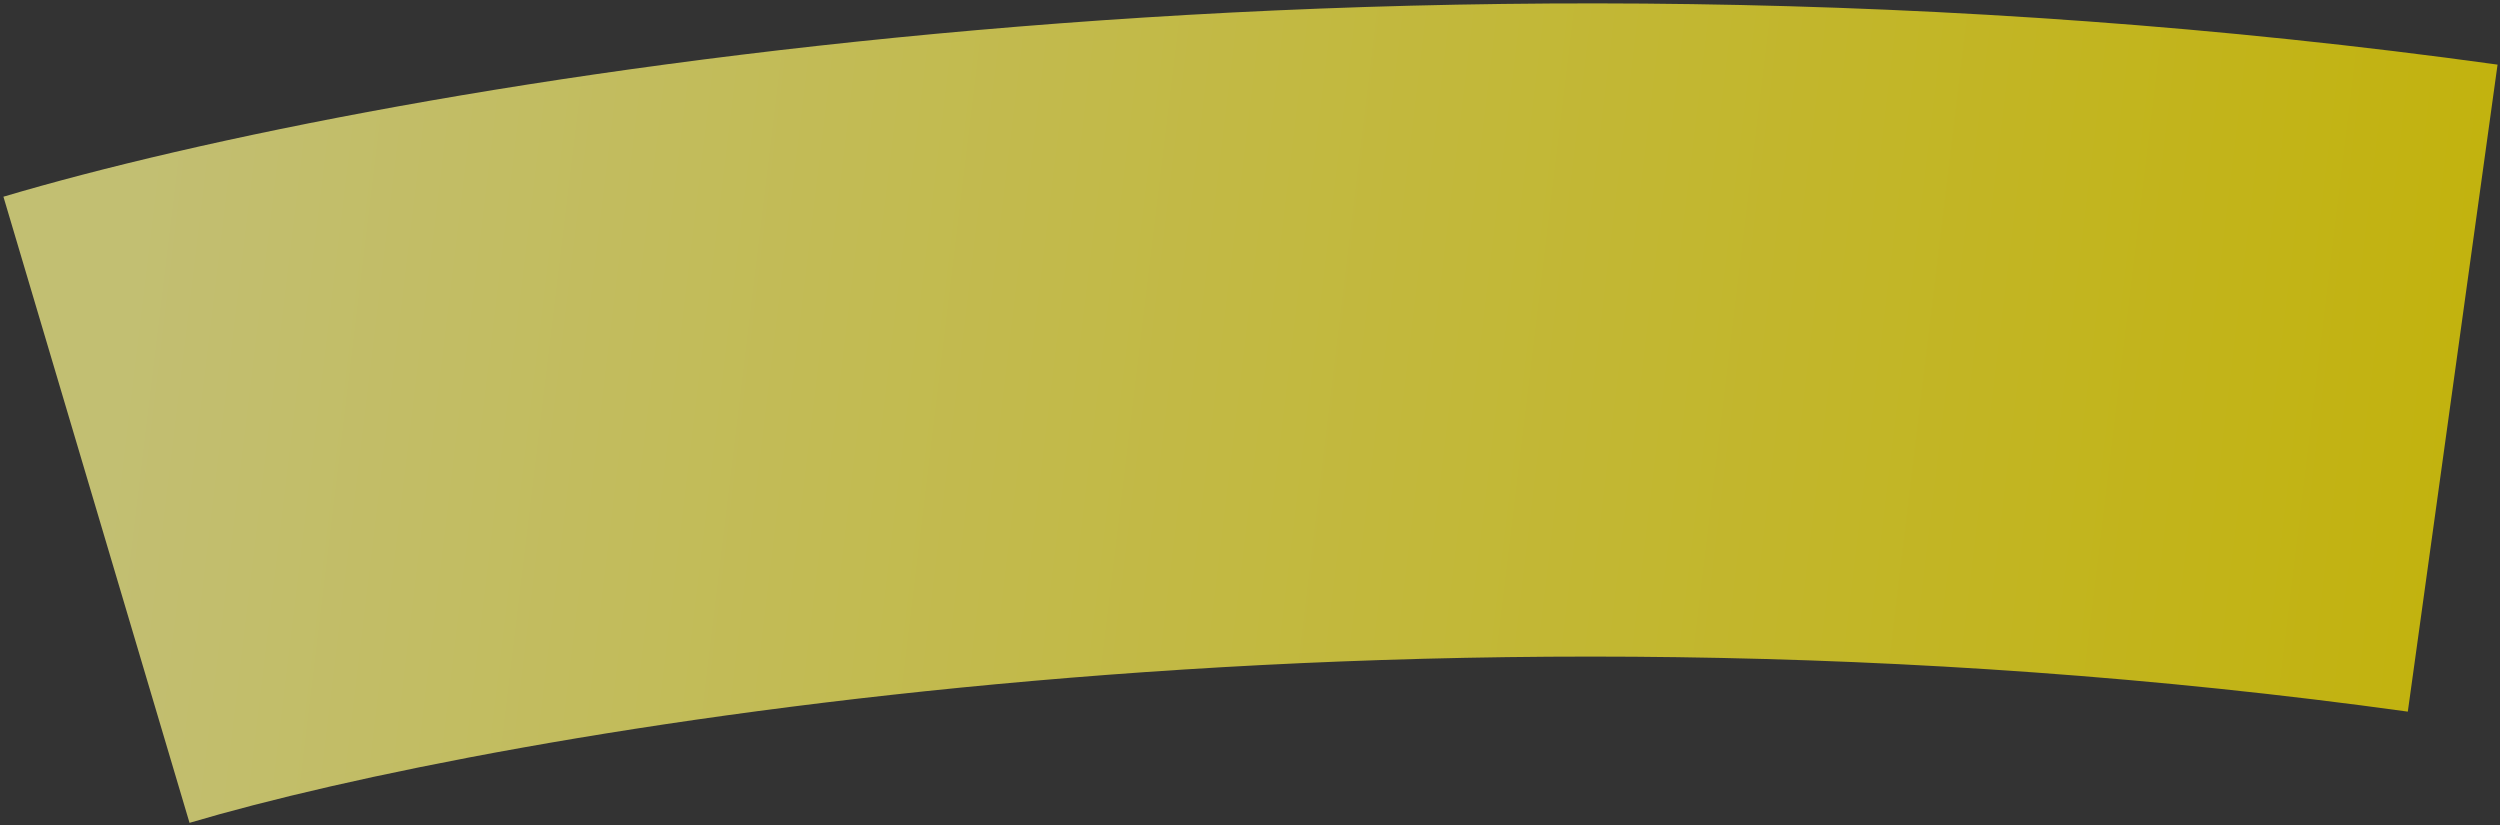 <?xml version="1.0" encoding="UTF-8"?> <svg xmlns="http://www.w3.org/2000/svg" width="421" height="139" viewBox="0 0 421 139" fill="none"><rect x="0" y="0" width="421" height="139" fill="#333333" stroke="none"/><path d="M0.576 33.127C65.001 13.978 233.141 -15.118 420.588 10.882L405.475 119.839C235.252 96.228 82.986 123.388 31.916 138.567L0.576 33.127Z" fill="url(#paint0_linear_61_91)" fill-opacity="0.7"></path><defs><linearGradient id="paint0_linear_61_91" x1="20.316" y1="52.091" x2="408.98" y2="98.96" gradientUnits="userSpaceOnUse"><stop stop-color="#FFFB8E"></stop><stop offset="1" stop-color="#FFEA00"></stop></linearGradient></defs></svg> 